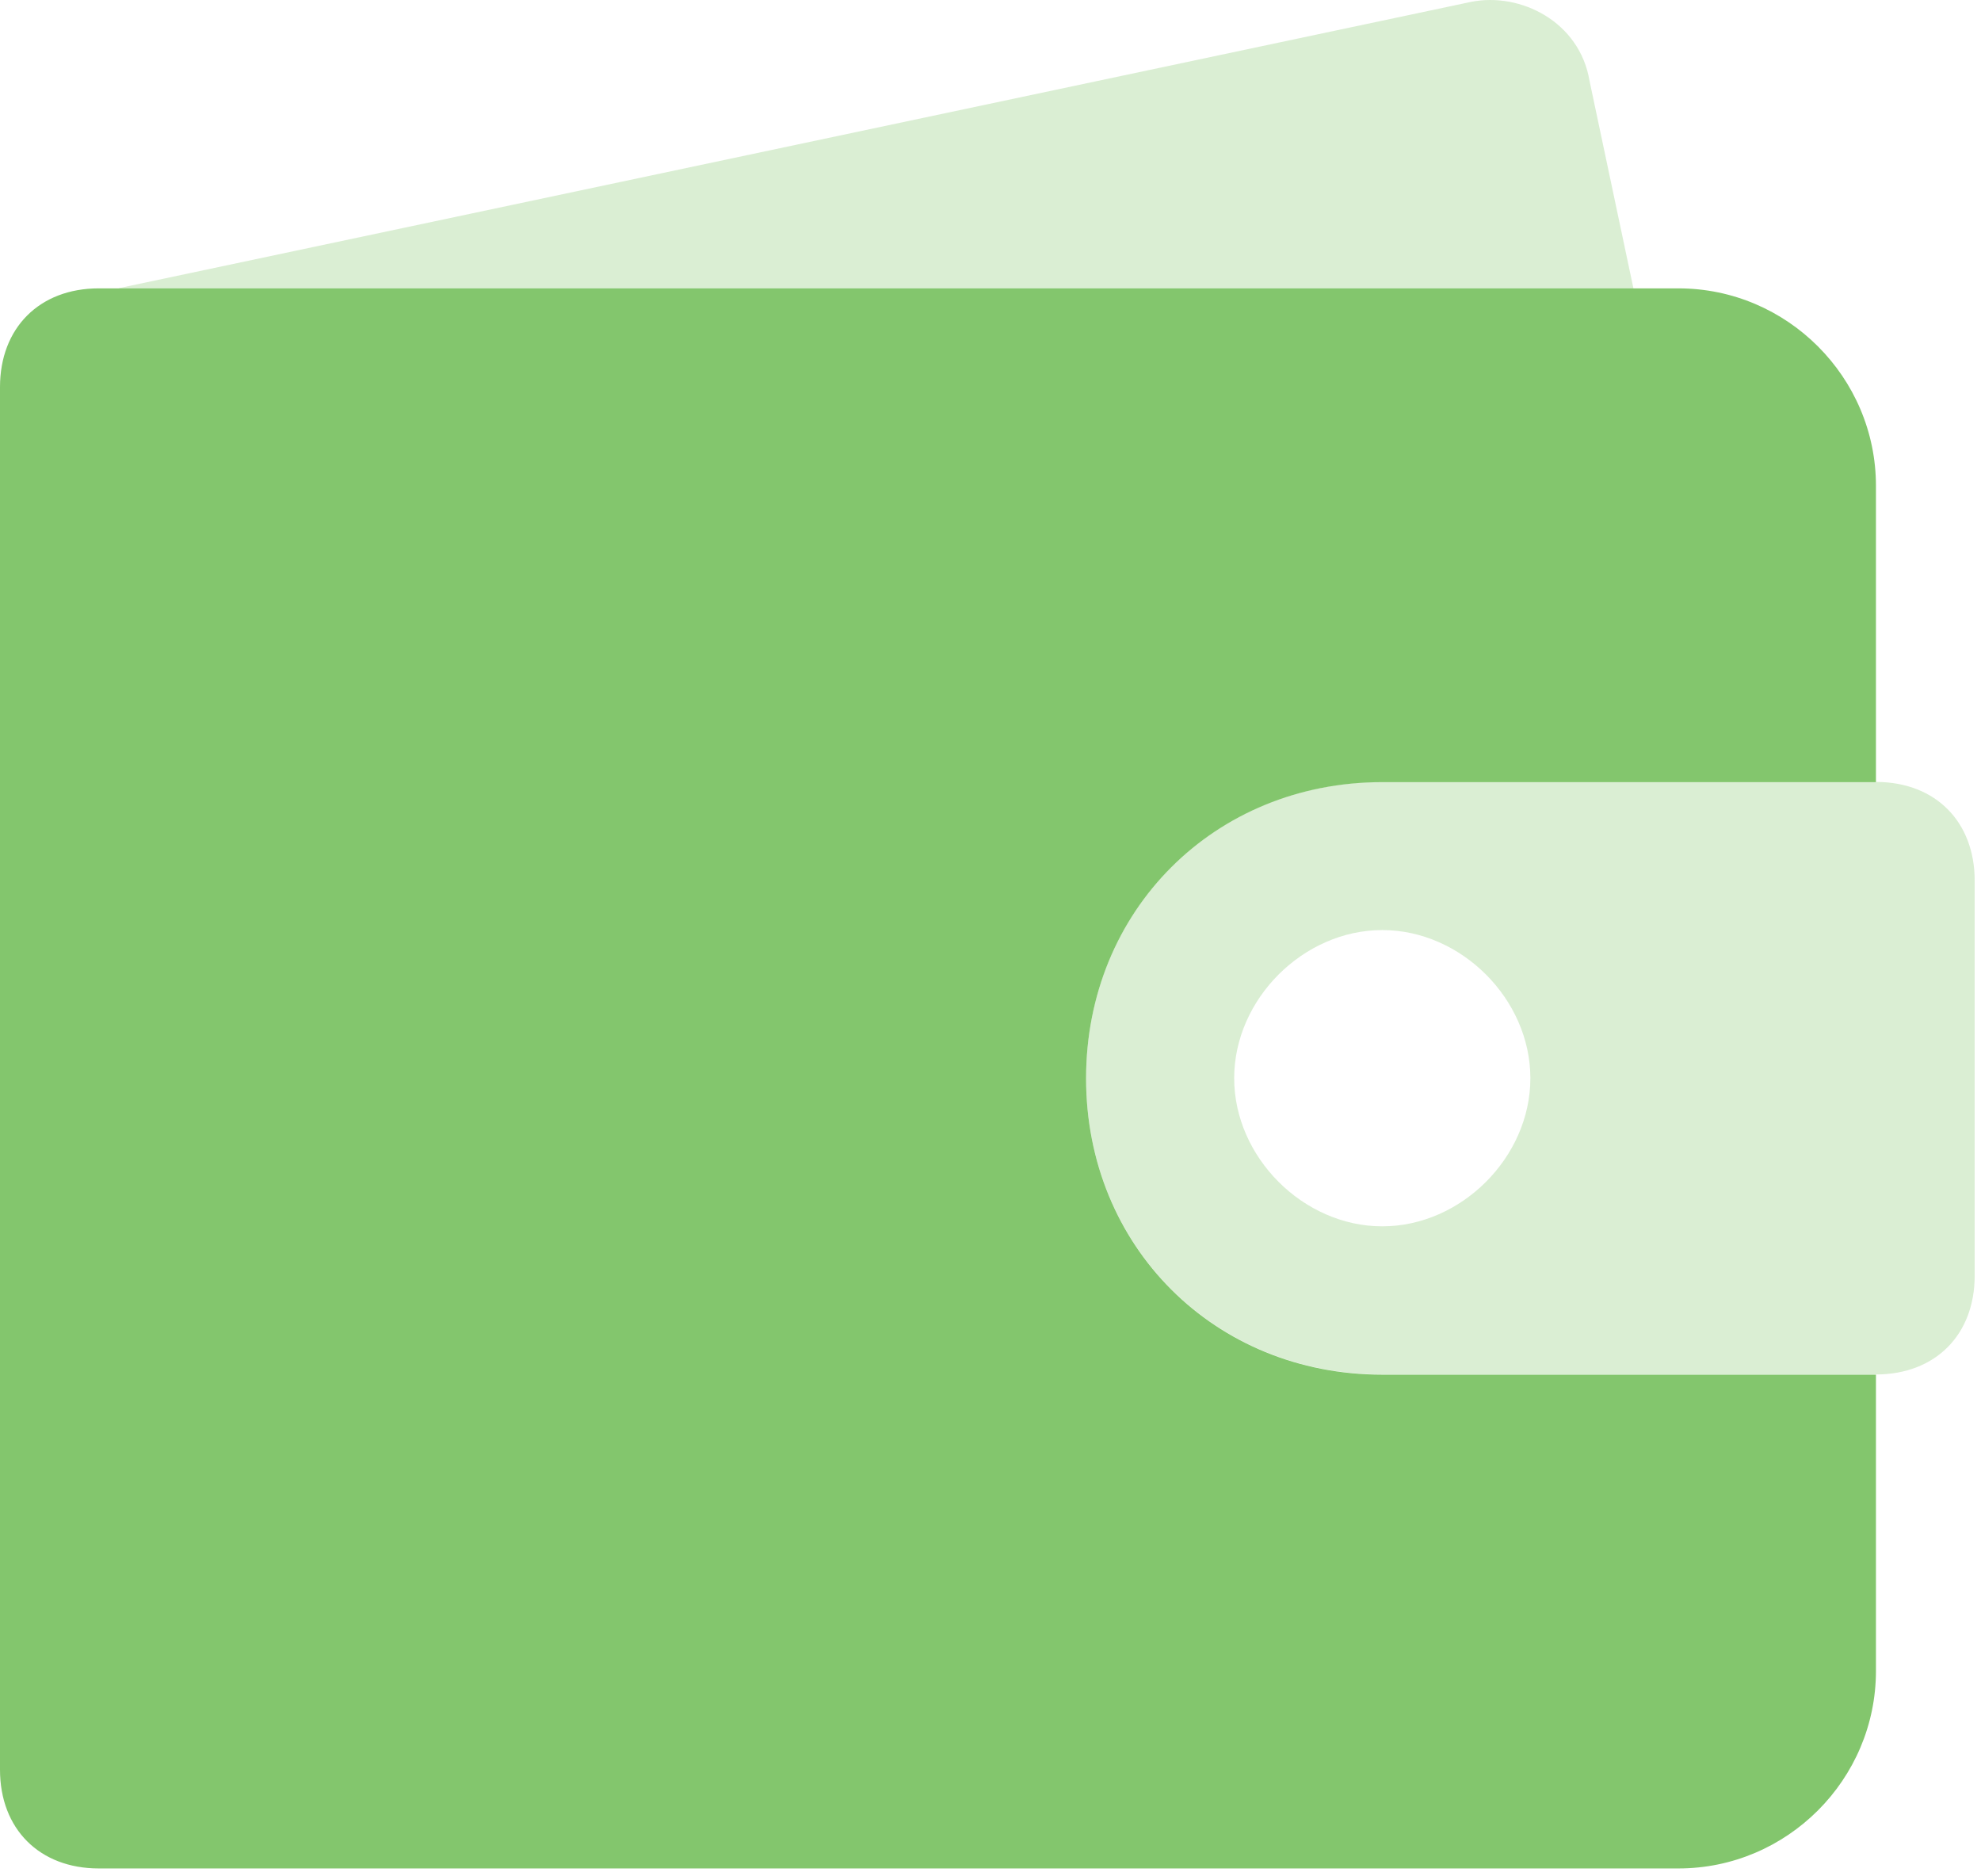 <svg width="264" height="250" viewBox="0 0 264 250" fill="none" xmlns="http://www.w3.org/2000/svg">
<g clip-path="url(#clip0_410_100)">
<path opacity="0.3" d="M15.779 38.407L196.042 0.249C202.621 -1.066 210.516 2.882 211.832 10.776L226.305 79.197L15.779 38.407Z" fill="#83C66D"/>
<path opacity="0.3" d="M144.737 143.658C144.737 121.289 161.842 104.184 184.21 104.184H250C257.895 104.184 263.158 109.447 263.158 117.341V169.973C263.158 177.868 257.895 183.131 250 183.131H184.21C161.842 183.131 144.737 166.026 144.737 143.658ZM184.21 123.92C173.684 123.92 164.474 133.131 164.474 143.658C164.474 154.184 173.684 163.395 184.21 163.395C194.737 163.395 203.947 154.184 203.947 143.658C203.947 133.131 194.737 123.92 184.21 123.92Z" fill="#83C66D"/>
<path d="M144.737 143.685C144.737 121.316 161.842 104.211 184.211 104.211H250V64.738C250 50.264 238.158 38.422 223.684 38.422H13.158C5.263 38.422 0 43.685 0 51.58V235.79C0 243.685 5.263 248.948 13.158 248.948H223.684C238.158 248.948 250 237.106 250 222.632V183.158H184.211C161.842 183.158 144.737 166.053 144.737 143.685Z" fill="#83C66D"/>
</g>
<defs>
<clipPath id="clip0_410_100">
<rect width="263.158" height="250" fill="white"/>
</clipPath>
</defs>
</svg>
